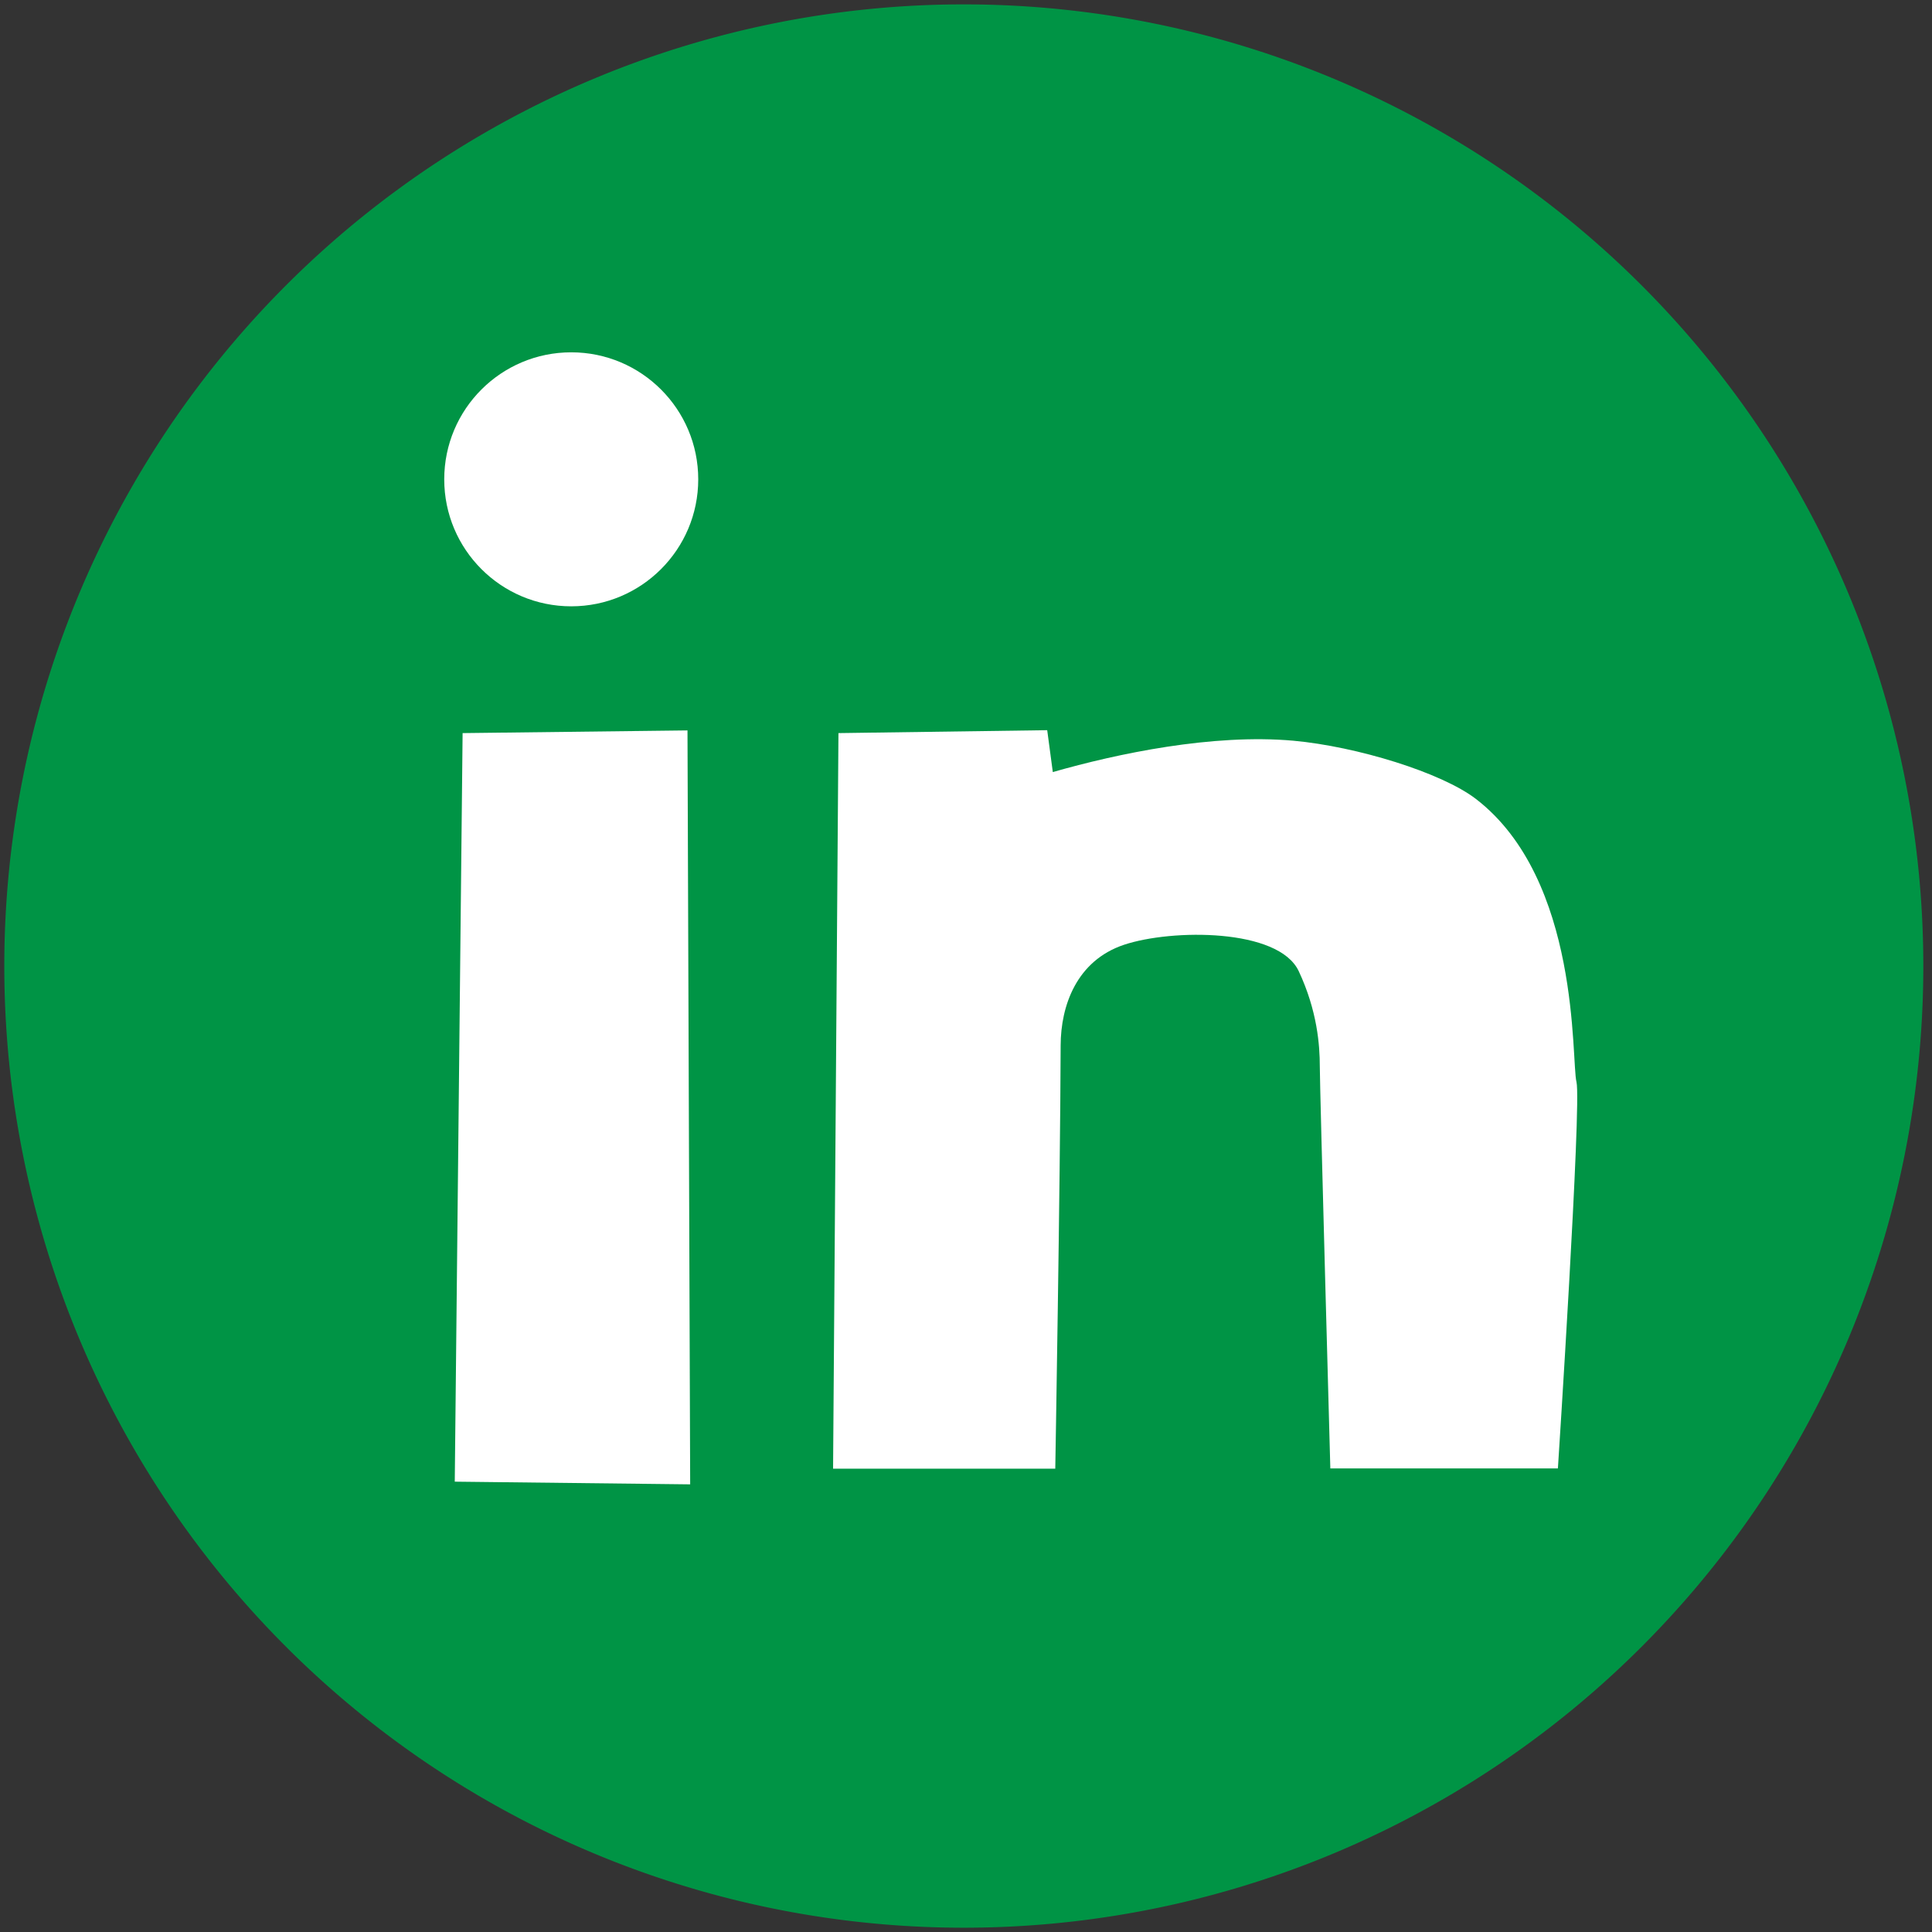 <?xml version="1.0" encoding="UTF-8" standalone="no"?>
<!-- Created with Inkscape (http://www.inkscape.org/) -->

<svg
   xmlns:dc="http://purl.org/dc/elements/1.1/"
   xmlns:cc="http://creativecommons.org/ns#"
   xmlns:rdf="http://www.w3.org/1999/02/22-rdf-syntax-ns#"
   xmlns:svg="http://www.w3.org/2000/svg"
   xmlns="http://www.w3.org/2000/svg"
   xmlns:sodipodi="http://sodipodi.sourceforge.net/DTD/sodipodi-0.dtd"
   xmlns:inkscape="http://www.inkscape.org/namespaces/inkscape"
   width="80"
   height="80"
   viewBox="0 0 21.167 21.167"
   version="1.1"
   id="svg36418"
   inkscape:version="0.92.2 5c3e80d, 2017-08-06"
   sodipodi:docname="social-linkedin.svg">
  <rect x="0" y="0" width="21.167" height="21.167" fill="#333333" stroke="none"/>
  <defs
     id="defs36412" />
  <sodipodi:namedview
     id="base"
     pagecolor="#ffffff"
     bordercolor="#666666"
     borderopacity="1.0"
     inkscape:pageopacity="0.0"
     inkscape:pageshadow="2"
     inkscape:zoom="2.8"
     inkscape:cx="20.714286"
     inkscape:cy="-5.8701809"
     inkscape:document-units="mm"
     inkscape:current-layer="layer1"
     showgrid="false"
     units="px"
     inkscape:snap-nodes="false"
     inkscape:window-width="1920"
     inkscape:window-height="992"
     inkscape:window-x="0"
     inkscape:window-y="1"
     inkscape:window-maximized="1" />
  <g
     inkscape:label="Layer 1"
     inkscape:groupmode="layer"
     id="layer1"
     transform="translate(0,-275.833)">
    <path
       style="opacity:1;fill:#009445;fill-opacity:1;stroke:none;stroke-width:2.507;stroke-miterlimit:4;stroke-dasharray:none;stroke-dashoffset:0;stroke-opacity:1"
       d="M 21.072,286.417 A 10.512,10.536 0 0 1 10.56,296.953 10.512,10.536 0 0 1 0.047,286.417 10.512,10.536 0 0 1 10.56,275.881 10.512,10.536 0 0 1 21.072,286.417 Z"
       id="path36976" />
    <g
       id="g37072"
       transform="matrix(2.454,0,0,2.454,3.91,-494.944)">
      <path
         sodipodi:nodetypes="ccccc"
         inkscape:connector-curvature="0"
         id="path37063"
         d="m 0.472,317.363 1.004,-0.012 0.012,3.366 -1.051,-0.012 z"
         style="opacity:1;fill:#ffffff;fill-opacity:1;stroke:none;stroke-width:2.437;stroke-miterlimit:4;stroke-dasharray:none;stroke-dashoffset:0;stroke-opacity:1" />
      <path
         sodipodi:nodetypes="cccscsscccsaccc"
         inkscape:connector-curvature="0"
         id="path37065"
         d="m 2.15,317.363 -0.024,3.284 h 0.992 c 0,0 0.022,-1.272 0.024,-1.89 5.434e-4,-0.177 0.071,-0.378 0.283,-0.449 0.213,-0.071 0.69,-0.074 0.78,0.118 0.083,0.177 0.094,0.331 0.094,0.425 0,0.095 0.047,1.795 0.047,1.795 h 1.016 c 0,0 0.106,-1.63 0.083,-1.725 -0.024,-0.095 0.02,-0.903 -0.449,-1.264 -0.154,-0.118 -0.531,-0.234 -0.815,-0.26 -0.36,-0.032 -0.784,0.057 -1.074,0.14 l -0.025,-0.187 z"
         style="opacity:1;fill:#ffffff;fill-opacity:1;stroke:none;stroke-width:2.437;stroke-miterlimit:4;stroke-dasharray:none;stroke-dashoffset:0;stroke-opacity:1" />
      <circle
         r="0.567"
         cy="316.23"
         cx="0.957"
         id="path37067"
         style="opacity:1;fill:#ffffff;fill-opacity:1;stroke:none;stroke-width:2.437;stroke-miterlimit:4;stroke-dasharray:none;stroke-dashoffset:0;stroke-opacity:1" />
    </g>
  </g>
</svg>
